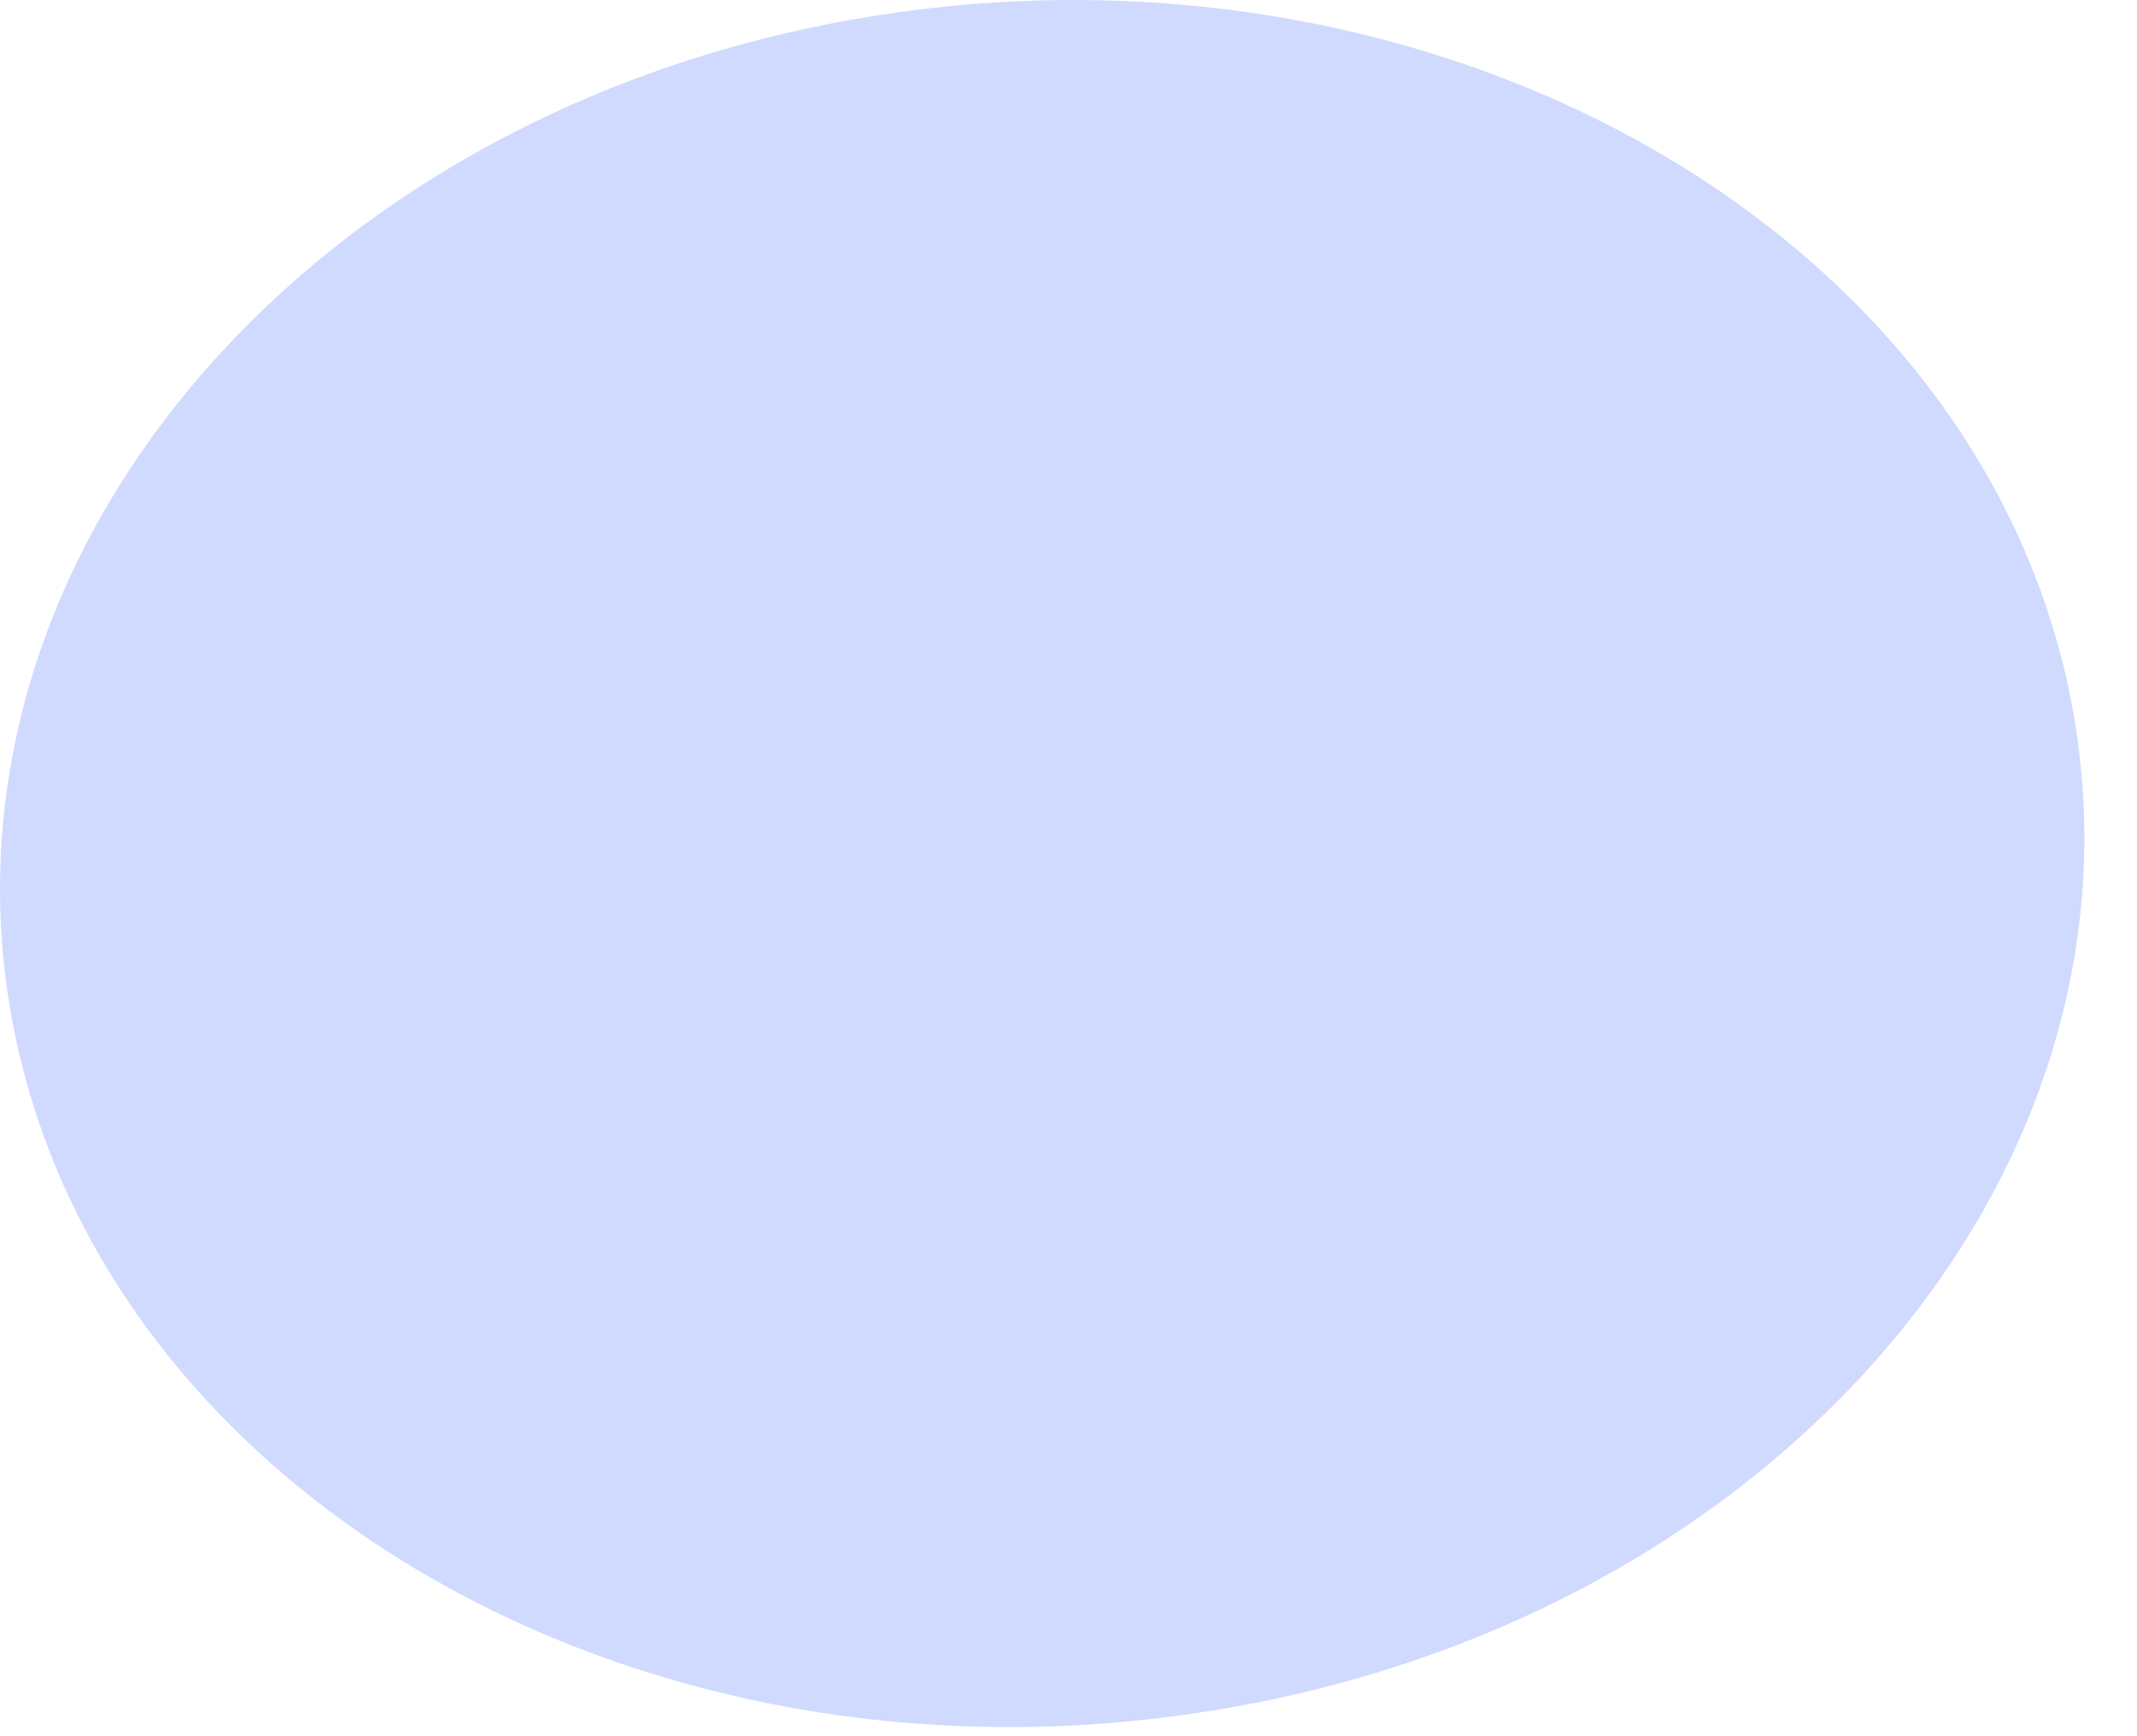 <svg xmlns="http://www.w3.org/2000/svg" width="32" height="26" viewBox="0 0 32 26" fill="none">
  <path d="M18.103 25.624C9.591 26.985 1.581 22.392 0.203 15.387C-1.175 8.366 4.613 1.58 13.109 0.235C21.605 -1.111 29.631 3.467 31.009 10.472C32.387 17.493 26.599 24.279 18.103 25.624Z" fill="#D0DAFE"/>
</svg>